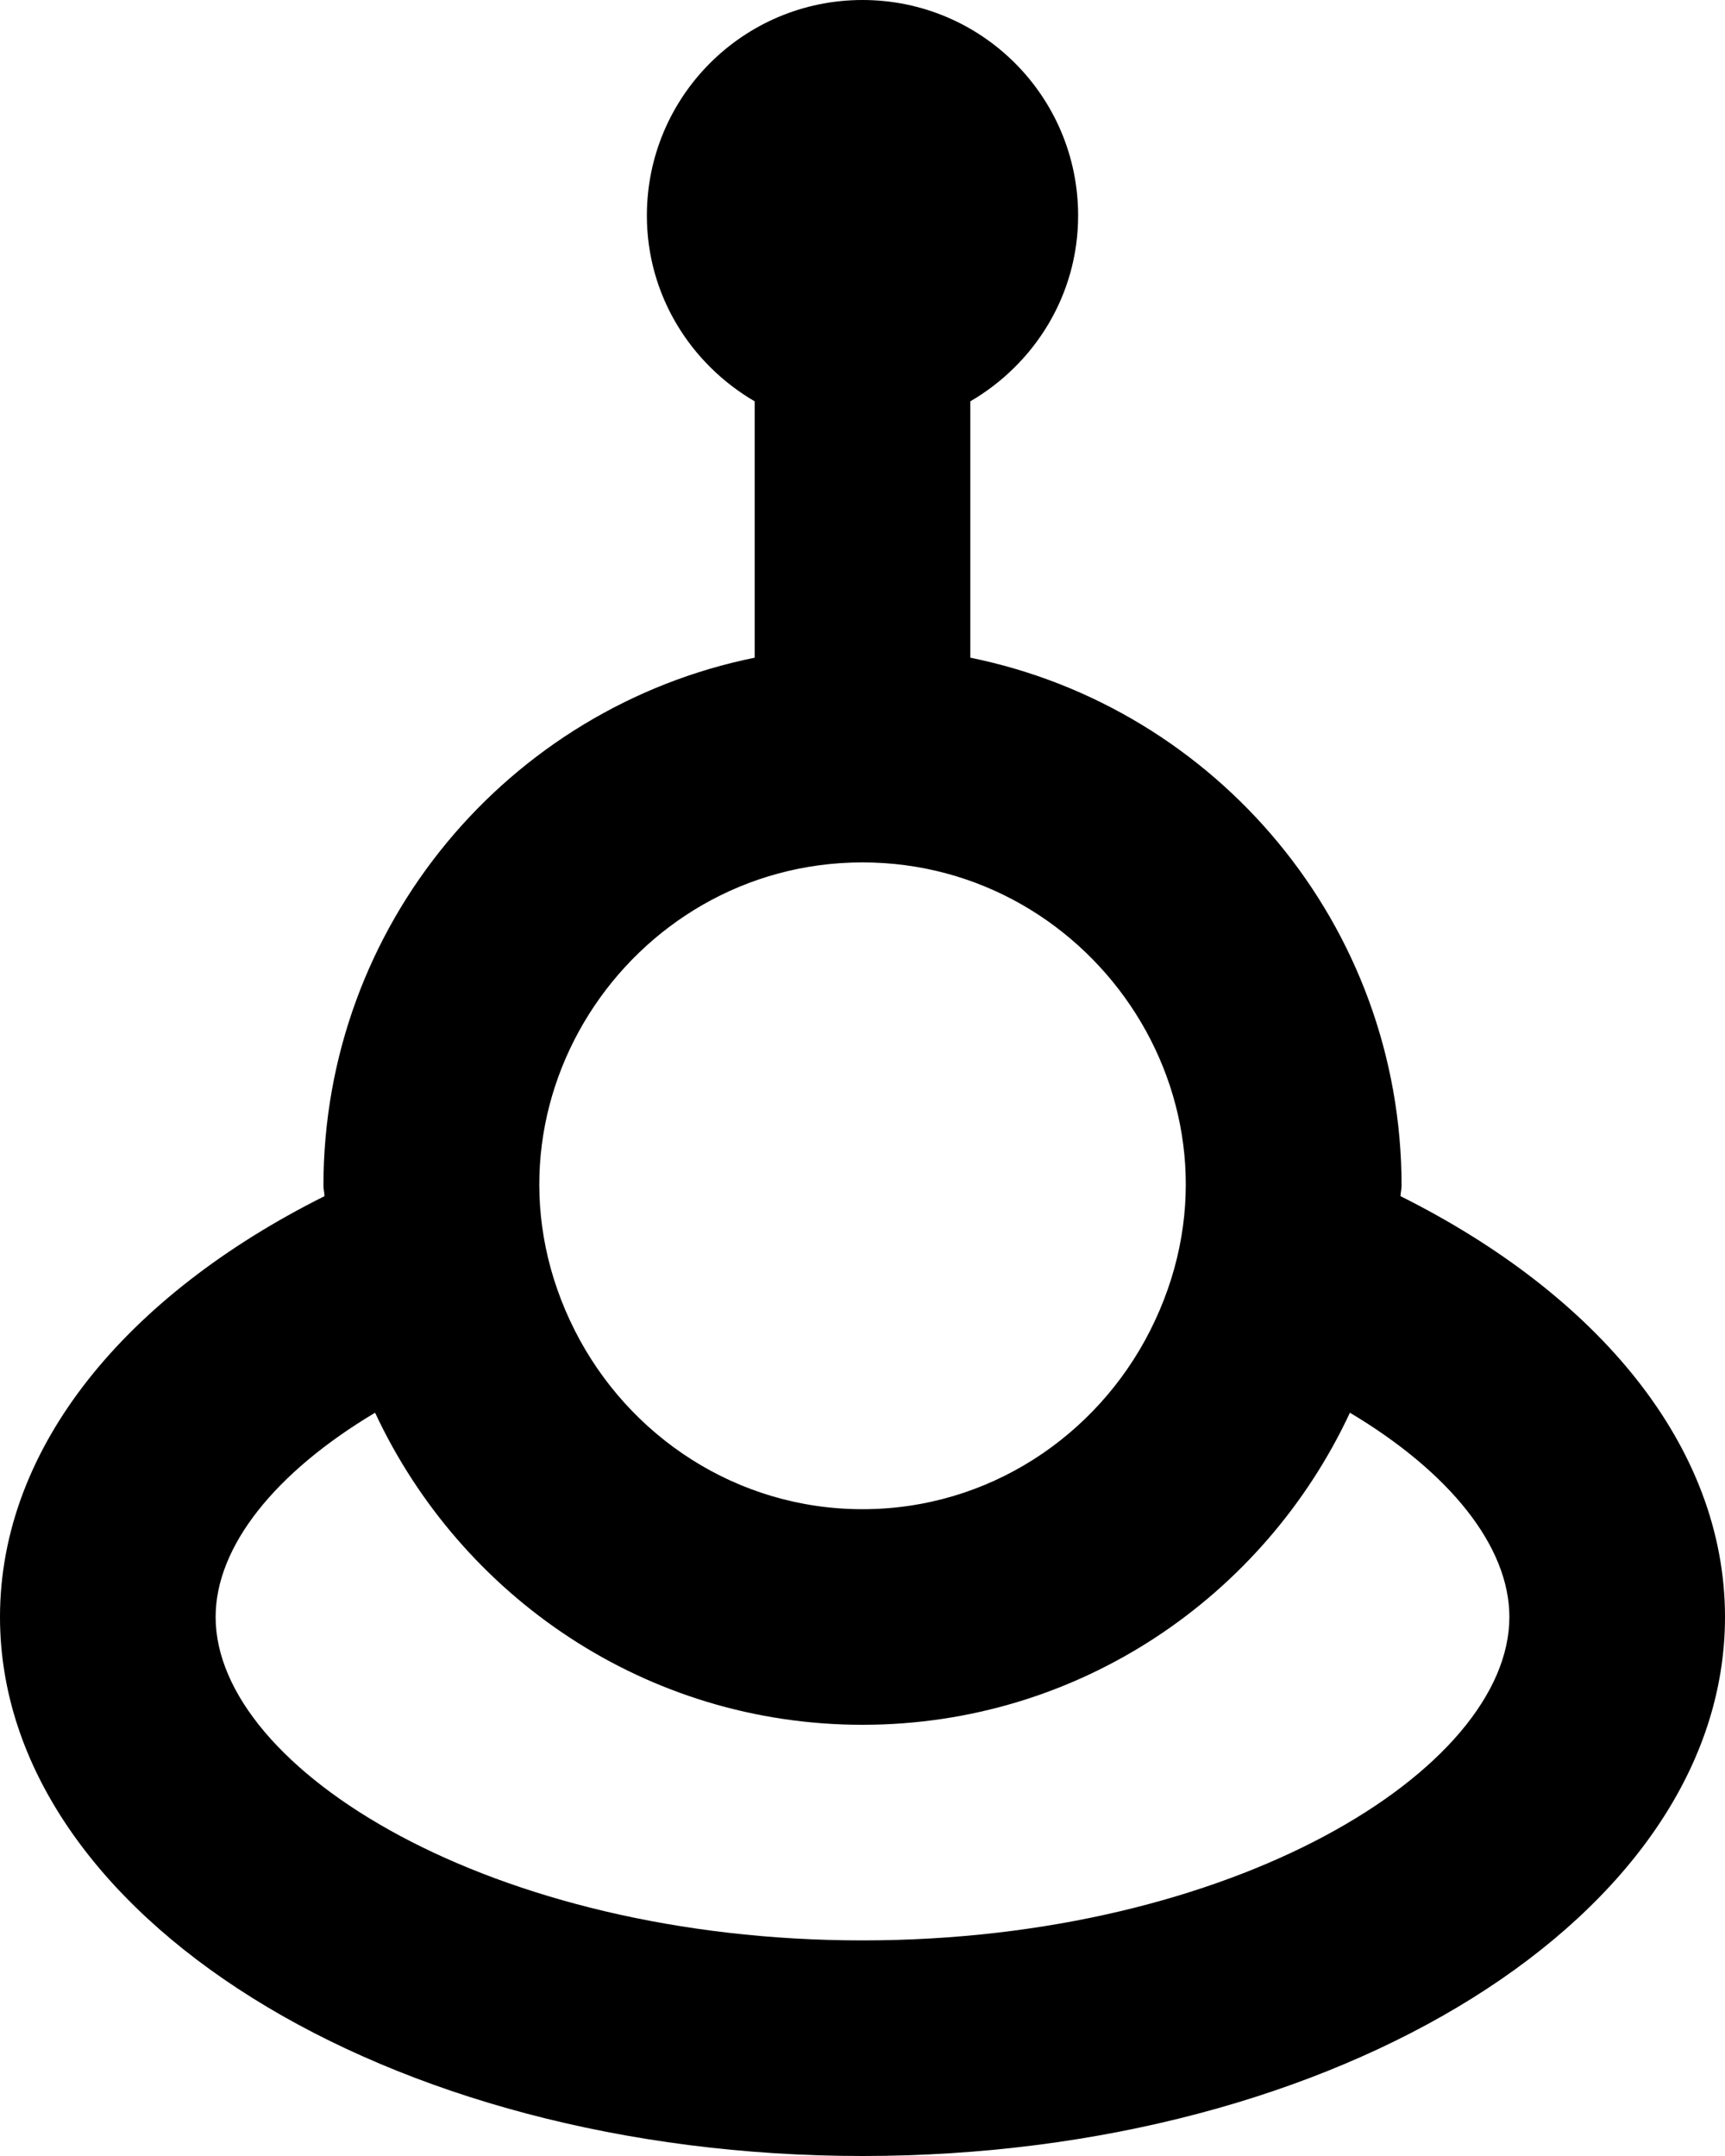 <?xml version="1.0" encoding="UTF-8" standalone="no"?>
<svg width="16px" height="20px" viewBox="0 0 16 20" version="1.1" xmlns="http://www.w3.org/2000/svg" xmlns:xlink="http://www.w3.org/1999/xlink">
    <!-- Generator: Sketch 3.8.1 (29687) - http://www.bohemiancoding.com/sketch -->
    <title>aliens [#1300]</title>
    <desc>Created with Sketch.</desc>
    <defs></defs>
    <g id="Page-1" stroke="none" stroke-width="1" fill="none" fill-rule="evenodd">
        <g id="Dribbble-Light-Preview" transform="translate(-142, -2399)" fill="#000000">
            <g id="icons" transform="translate(56, 160)">
                <path d="M94,2257 C90.566,2257 88,2255.416 88,2254 C88,2253.346 88.552,2252.658 89.479,2252.105 C90.275,2253.811 91.994,2255 94,2255 C96.006,2255 97.725,2253.811 98.521,2252.105 C99.448,2252.658 100,2253.346 100,2254 C100,2255.416 97.434,2257 94,2257 M94,2247 C96.169,2247 97.704,2249.299 96.667,2251.345 C96.172,2252.322 95.168,2253 94,2253 C92.832,2253 91.828,2252.322 91.333,2251.345 C90.3,2249.306 91.824,2247 94,2247 M98.99,2250.096 C98.991,2250.063 99,2250.033 99,2250 C99,2247.581 97.282,2245.564 95,2245.101 L95,2242.723 C95.595,2242.376 96,2241.738 96,2241 C96,2239.895 95.105,2239 94,2239 C92.895,2239 92,2239.895 92,2241 C92,2241.738 92.405,2242.376 93,2242.723 L93,2245.101 C90.718,2245.564 89,2247.581 89,2250 C89,2250.033 89.009,2250.063 89.01,2250.096 C87.177,2251.012 86,2252.419 86,2254 C86,2256.761 89.582,2259 94,2259 C98.418,2259 102,2256.761 102,2254 C102,2252.419 100.823,2251.012 98.99,2250.096" id="aliens-[#1300]"></path>
            </g>
        </g>
    </g>
</svg>